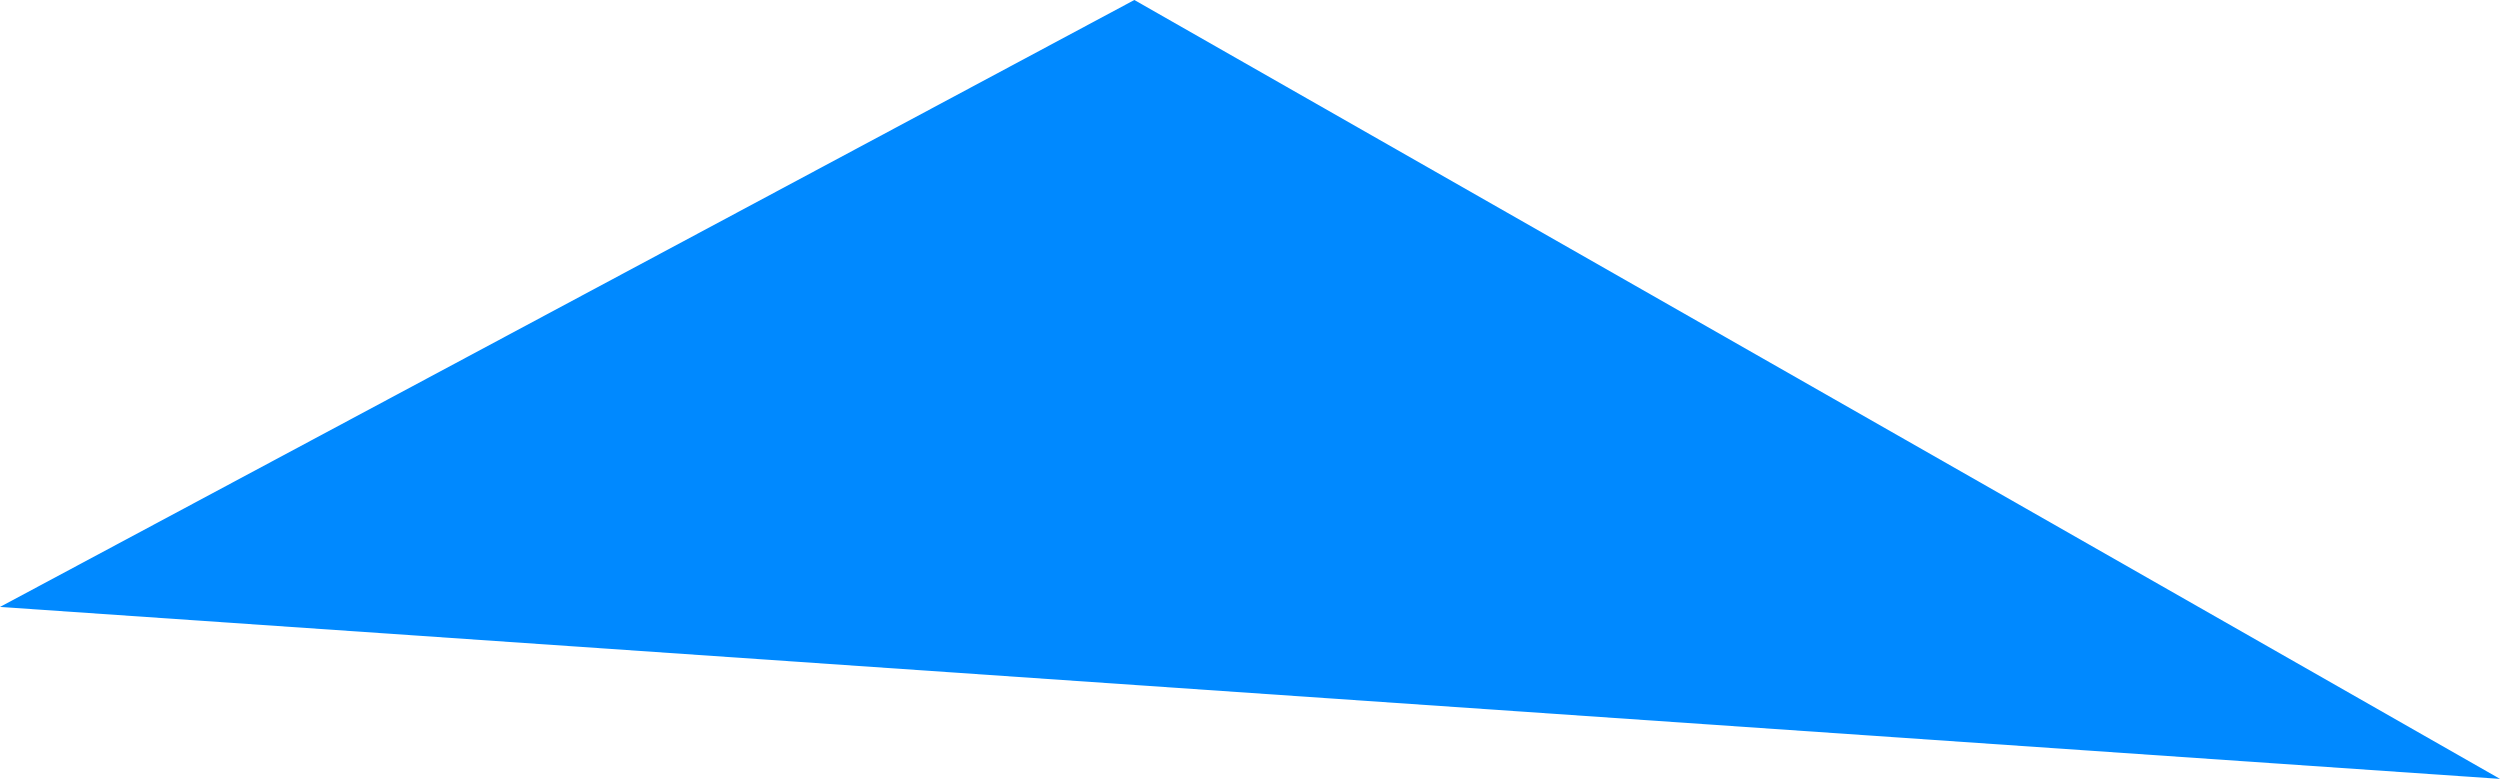 <svg xmlns="http://www.w3.org/2000/svg" width="524.852" height="163.52" viewBox="0 0 524.852 163.52" preserveAspectRatio="none"><defs><style>.a{fill:#0089ff;mix-blend-mode:difference;isolation:isolate;}</style></defs><path class="a" d="M160.326-21.39l286.705,163.52-524.852-36.1Z" transform="translate(77.82 21.39)"/></svg>